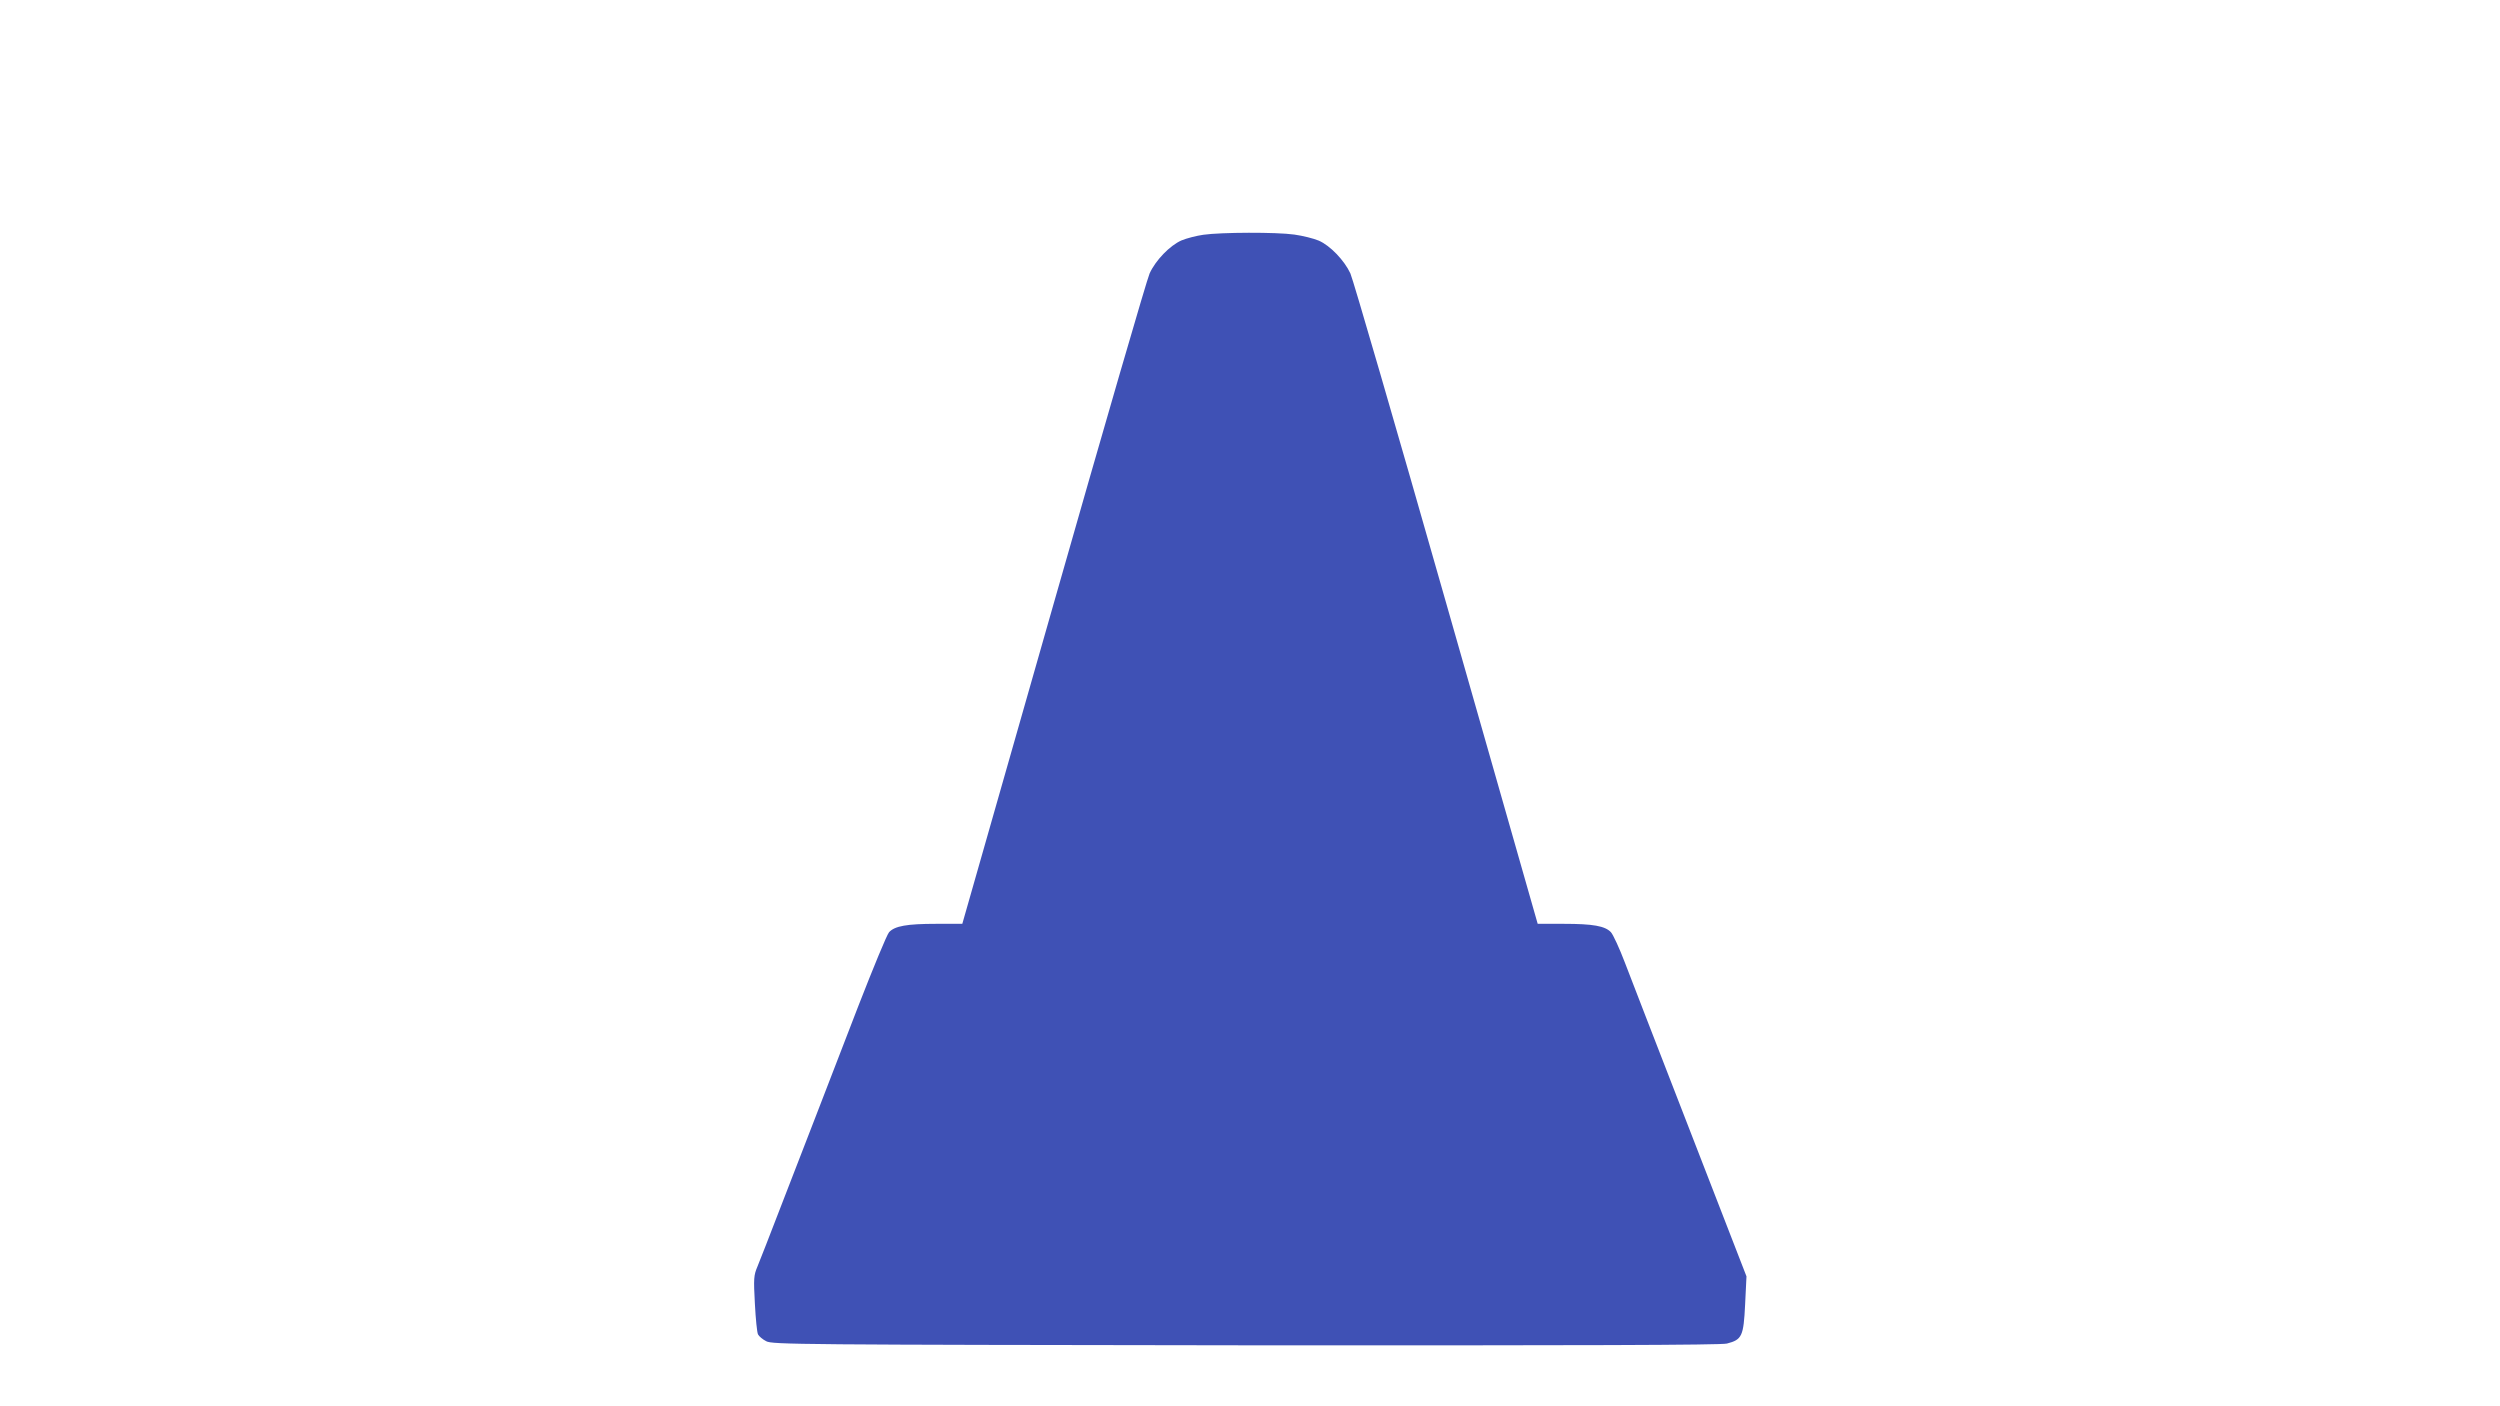 <?xml version="1.0" standalone="no"?>
<!DOCTYPE svg PUBLIC "-//W3C//DTD SVG 20010904//EN"
 "http://www.w3.org/TR/2001/REC-SVG-20010904/DTD/svg10.dtd">
<svg version="1.0" xmlns="http://www.w3.org/2000/svg"
 width="1280pt" height="720pt" viewBox="0 0 1280 720"
 preserveAspectRatio="xMidYMid meet">
<g transform="translate(0,720) scale(0.1,-0.1)"
fill="#3f51b5" stroke="none">
<path d="M6161 5998 c-35 -5 -86 -18 -112 -29 -59 -26 -132 -101 -163 -169
-13 -28 -234 -788 -491 -1690 l-468 -1640 -134 0 c-149 0 -212 -11 -241 -43
-11 -12 -81 -182 -157 -377 -75 -195 -174 -452 -220 -570 -46 -118 -127 -327
-180 -465 -53 -137 -105 -272 -117 -300 -19 -45 -20 -61 -13 -190 4 -77 11
-148 16 -157 5 -10 24 -26 42 -35 30 -17 164 -18 2456 -21 1711 -1 2435 1
2463 9 77 20 85 37 93 200 l7 144 -97 250 c-90 232 -277 715 -415 1070 -32 83
-81 211 -110 285 -28 74 -61 145 -72 157 -30 32 -92 43 -241 43 l-134 0 -468
1640 c-257 902 -478 1662 -491 1690 -31 67 -104 143 -162 168 -26 11 -82 25
-125 31 -92 13 -375 12 -466 -1z"/>
</g>
</svg>
